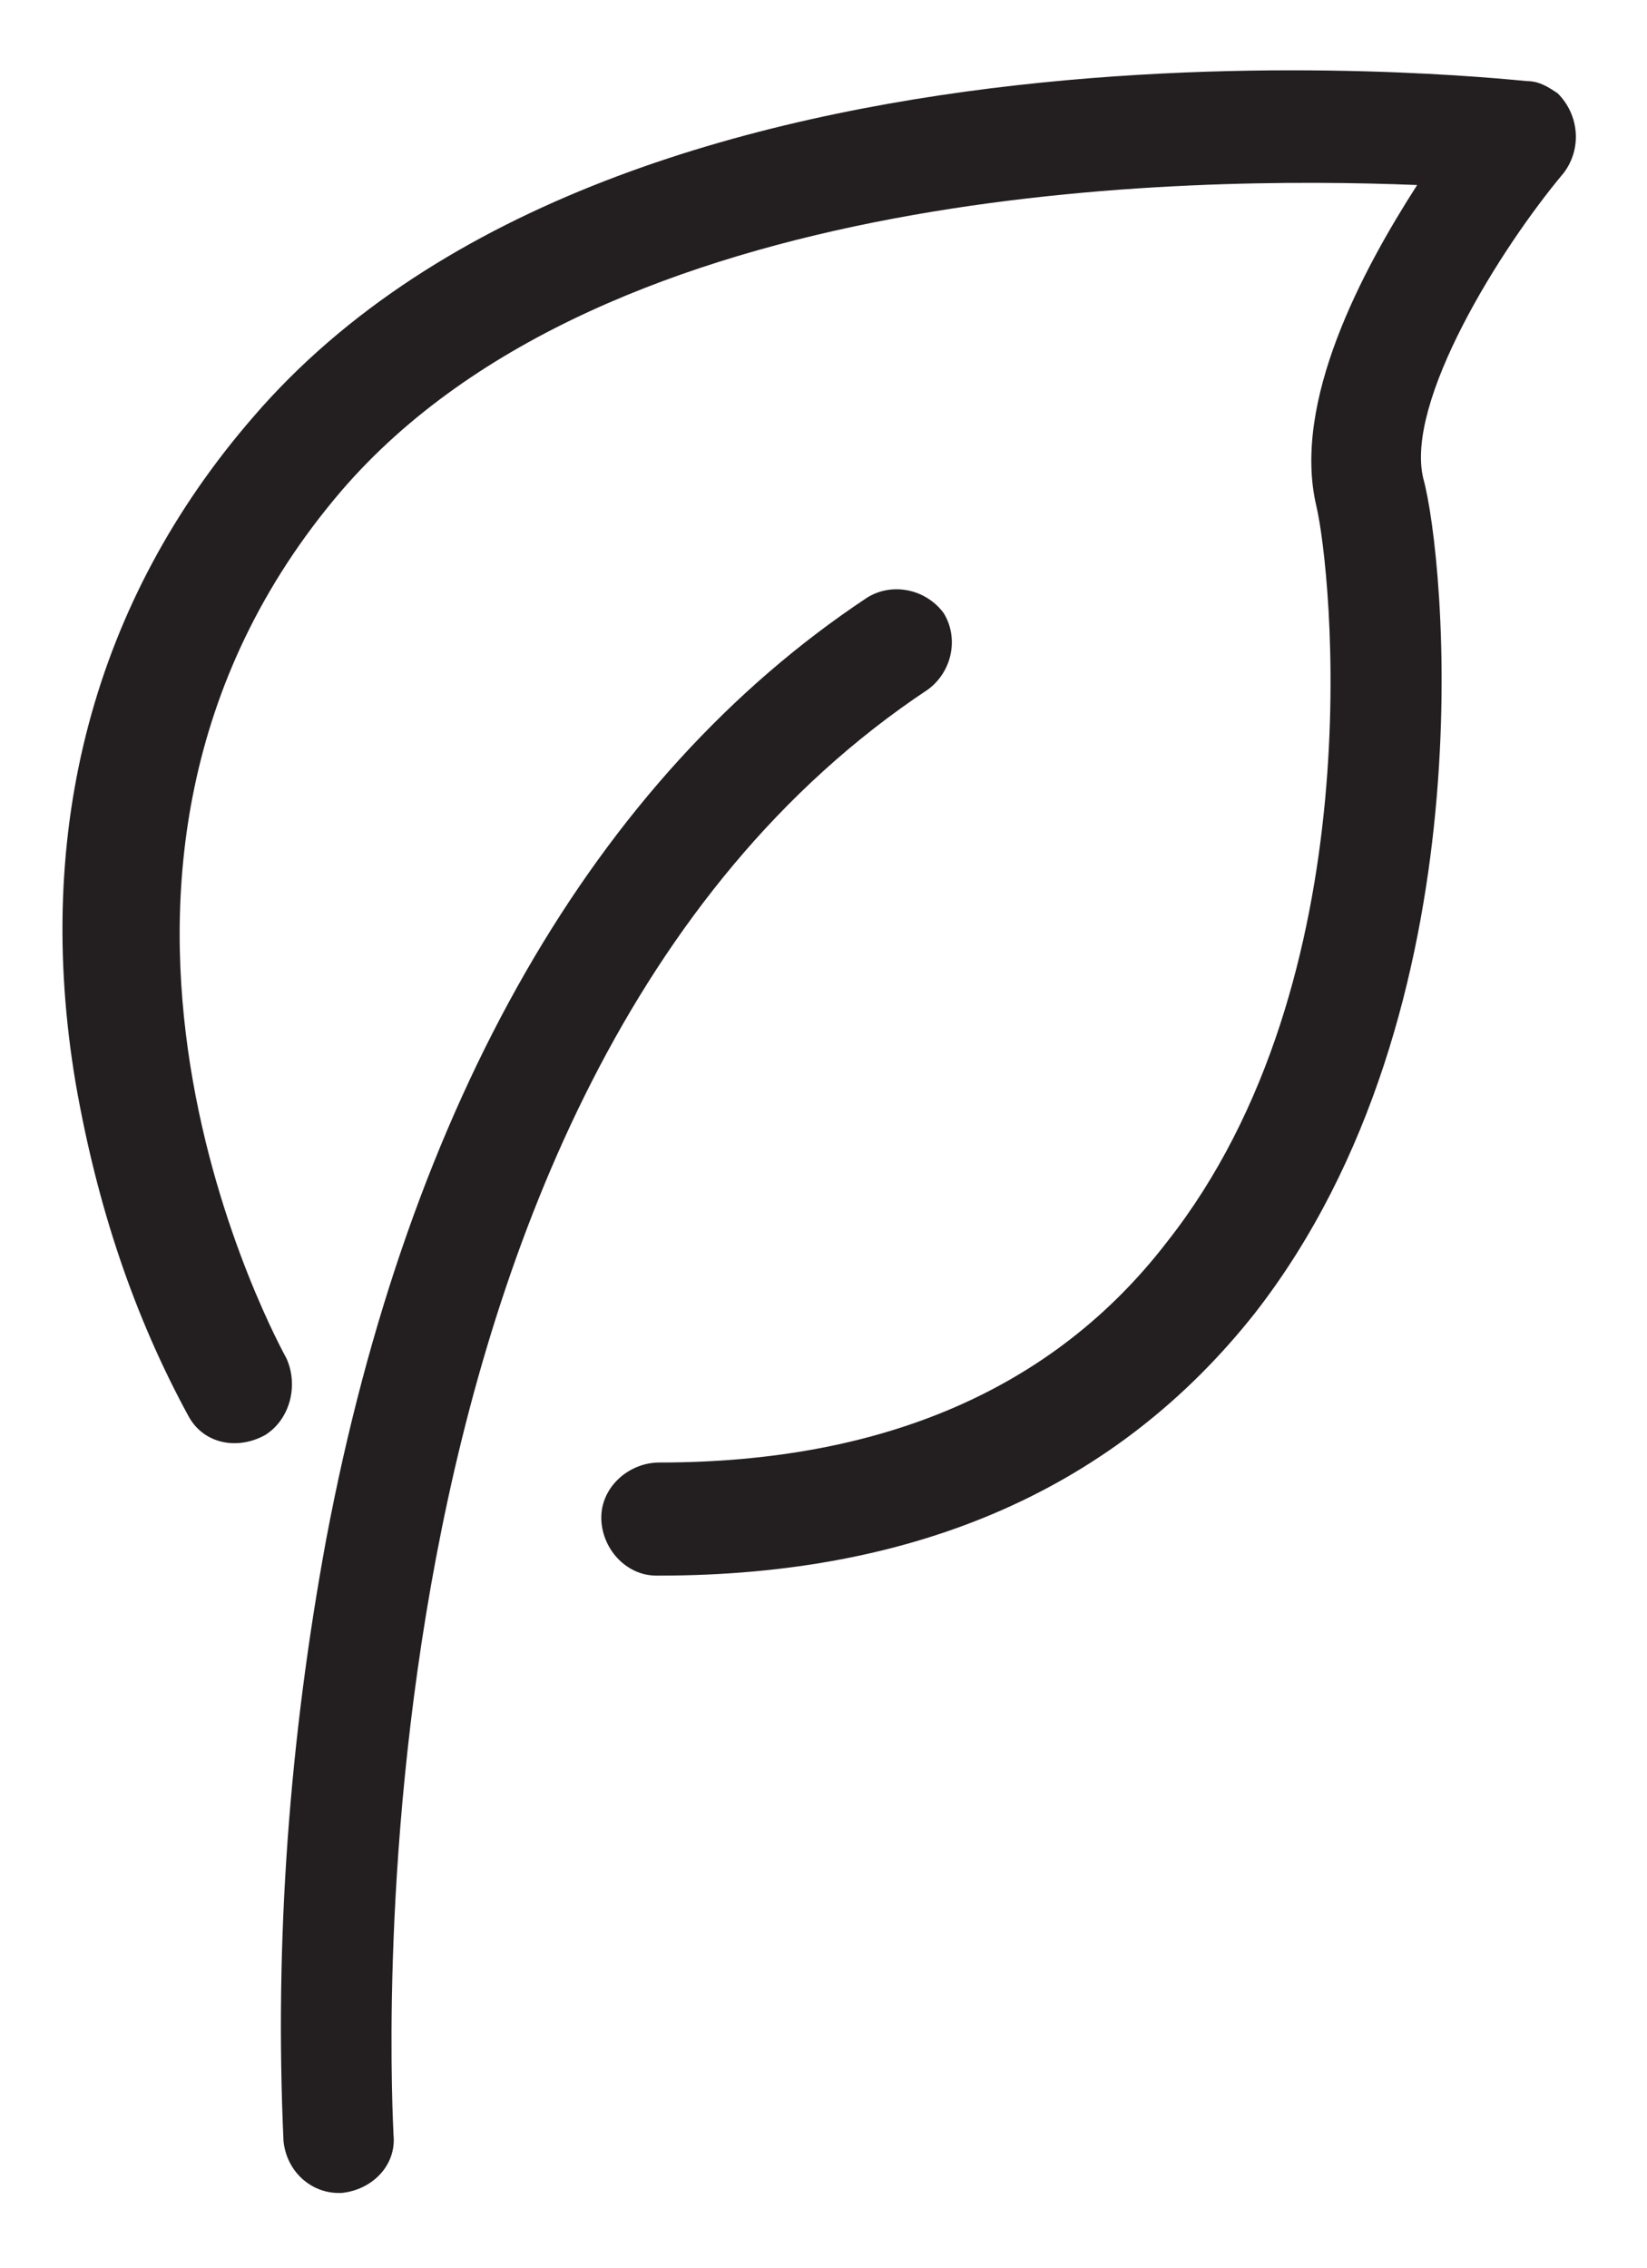 <?xml version="1.0" encoding="utf-8"?>
<!-- Generator: Adobe Illustrator 25.4.1, SVG Export Plug-In . SVG Version: 6.00 Build 0)  -->
<svg version="1.1" id="Layer_1" xmlns="http://www.w3.org/2000/svg" xmlns:xlink="http://www.w3.org/1999/xlink" x="0px" y="0px"
	 viewBox="0 0 53.9 74.2" style="enable-background:new 0 0 53.9 74.2;" xml:space="preserve">
<style type="text/css">
	.st0{fill:#231F20;}
</style>
<g id="Group_9029" transform="translate(-464.022 -471.946)">
	<path id="Path_20846" class="st0" d="M494.4,494.5c0.8-0.6,1-1.7,0.5-2.5c-0.6-0.8-1.7-1-2.5-0.5c-8.9,5.9-15,16.5-17.7,30.8
		c-1.2,6.5-1.7,13.1-1.4,19.7c0.1,1,0.9,1.7,1.8,1.7c0,0,0.1,0,0.1,0c1-0.1,1.8-0.9,1.7-1.9C476.9,541.4,474.8,507.5,494.4,494.5z"
		/>
	<path id="Path_20847" class="st0" d="M470.2,518.3c0.5,0.9,1.6,1.1,2.5,0.6c0.8-0.5,1.1-1.6,0.7-2.5c-0.1-0.2-8.9-15.9,1.8-28.4
		c8.7-10.1,27.7-10.3,35.2-10c-1.8,2.8-4.1,7.1-3.3,10.5c0.5,2.1,1.9,15.5-4.9,24.1c-3.7,4.8-9.3,7.2-16.6,7.2c-1,0-1.9,0.8-1.9,1.8
		c0,1,0.8,1.9,1.8,1.9c0,0,0.1,0,0.1,0c8.5,0,15-2.9,19.5-8.6c7.7-9.9,6.2-24.8,5.5-27.3c-0.6-2.5,2.5-7.5,4.6-10
		c0.6-0.8,0.5-1.9-0.2-2.6c-0.3-0.2-0.6-0.4-1-0.4c-1.2-0.1-29.5-3.2-41.7,11c-5.2,6-7.2,13.5-5.8,21.8
		C467.2,511.4,468.4,515,470.2,518.3z"/>
</g>
</svg>

